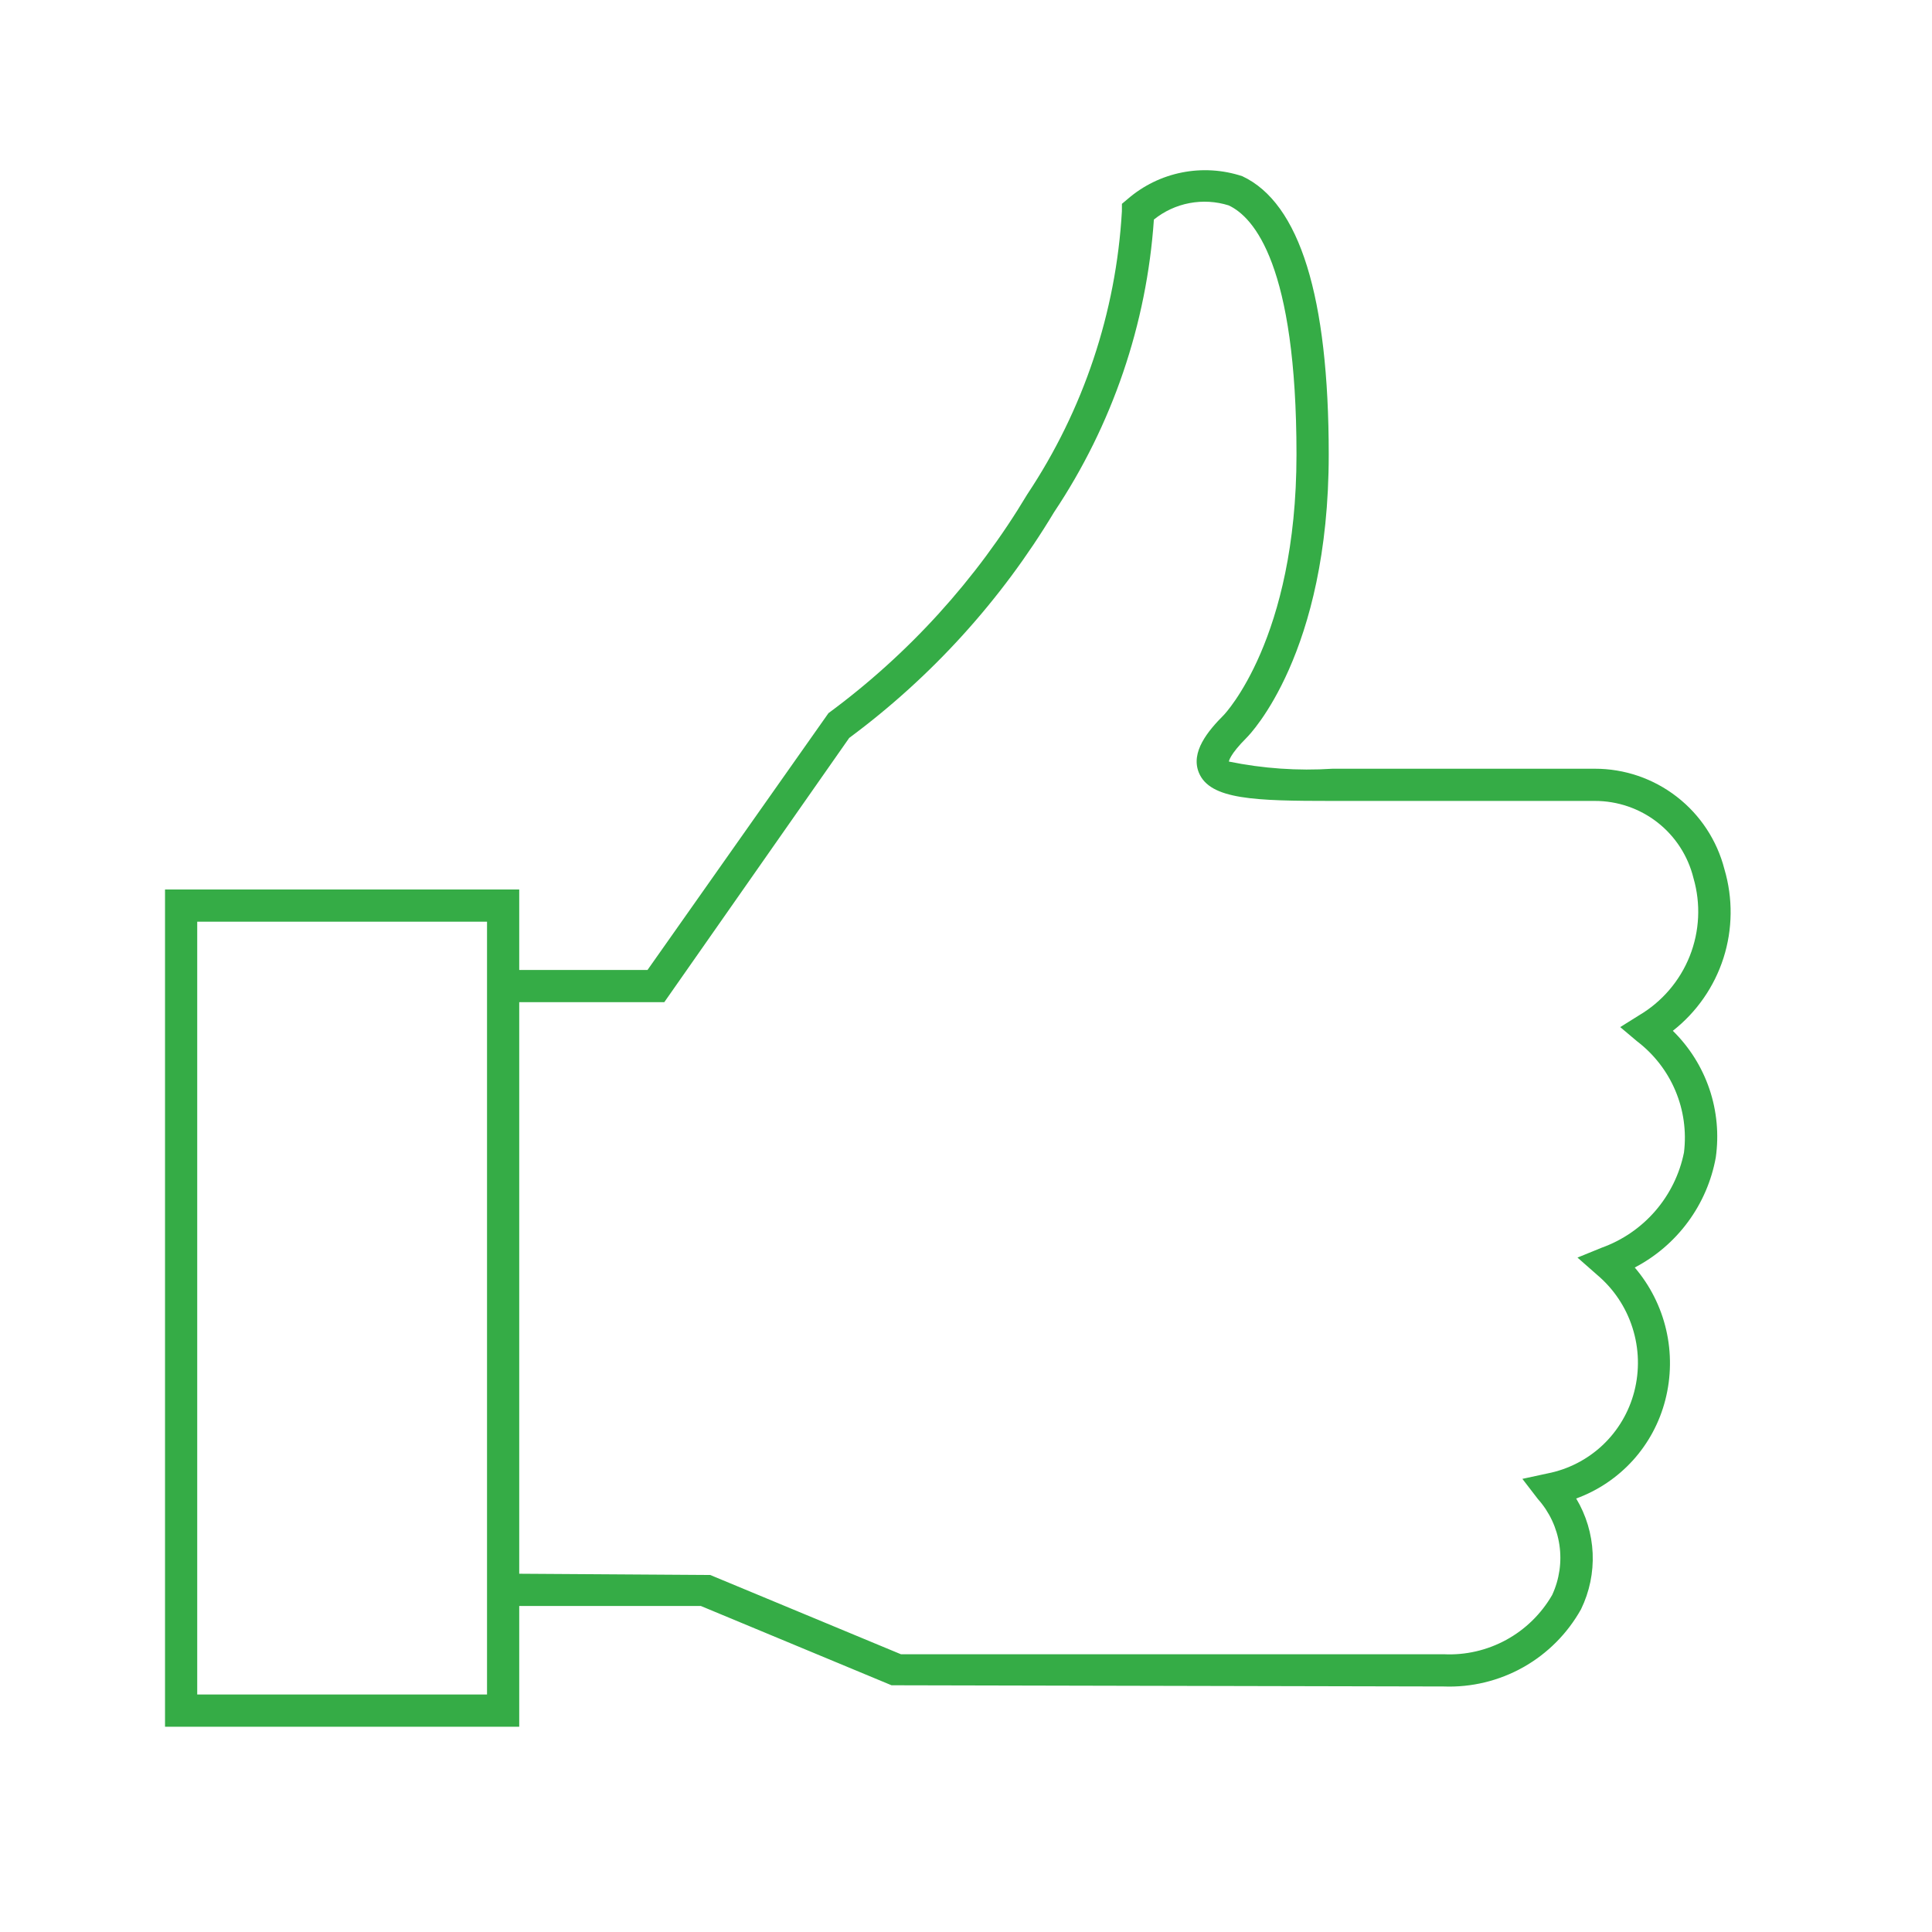 <?xml version="1.0" encoding="UTF-8"?>
<svg xmlns="http://www.w3.org/2000/svg" width="48" height="48" viewBox="0 0 48 48" fill="none">
  <path d="M42.843 21.596C42.66 20.881 42.244 20.248 41.661 19.796C41.078 19.343 40.361 19.098 39.623 19.099H33.107C32.244 19.155 31.378 19.094 30.532 18.921C30.532 18.915 30.545 18.756 30.972 18.328C31.056 18.245 33.012 16.236 33.012 11.293C33.012 7.371 32.289 5.044 30.865 4.378C30.381 4.218 29.865 4.186 29.366 4.285C28.867 4.384 28.402 4.611 28.017 4.944L27.874 5.064L27.873 5.25C27.729 7.76 26.917 10.187 25.523 12.28C24.253 14.402 22.574 16.251 20.583 17.718L16.087 24.099H12.9V22.099H4.1V42.9H12.9V39.9H17.412L22.15 41.87L35.867 41.9C36.557 41.926 37.242 41.761 37.845 41.422C38.447 41.083 38.944 40.584 39.281 39.98C39.491 39.547 39.59 39.07 39.569 38.59C39.548 38.11 39.407 37.642 39.16 37.23C39.701 37.033 40.185 36.706 40.572 36.279C40.958 35.851 41.233 35.336 41.375 34.778C41.521 34.209 41.528 33.613 41.396 33.041C41.264 32.469 40.996 31.937 40.615 31.491C41.136 31.219 41.589 30.831 41.938 30.357C42.287 29.884 42.523 29.336 42.628 28.758C42.709 28.186 42.655 27.603 42.47 27.056C42.284 26.509 41.973 26.014 41.561 25.61C42.152 25.147 42.591 24.516 42.82 23.8C43.048 23.085 43.056 22.317 42.843 21.596ZM12.1 42.099H4.9V22.899H12.1V42.099ZM41.838 28.633C41.73 29.17 41.484 29.671 41.126 30.085C40.767 30.5 40.307 30.815 39.791 31L39.192 31.244L39.677 31.671C40.09 32.018 40.396 32.475 40.559 32.99C40.723 33.504 40.738 34.054 40.602 34.577C40.47 35.085 40.198 35.545 39.816 35.905C39.434 36.264 38.958 36.508 38.443 36.608L37.823 36.742L38.21 37.245C38.495 37.564 38.68 37.959 38.743 38.383C38.806 38.806 38.743 39.238 38.563 39.627C38.292 40.096 37.898 40.482 37.422 40.742C36.946 41.002 36.408 41.126 35.867 41.099H22.383L17.645 39.13L12.9 39.099V24.899H16.504L21.098 18.334C23.146 16.817 24.875 14.91 26.188 12.725C27.635 10.559 28.49 8.053 28.668 5.455C28.924 5.248 29.229 5.107 29.553 5.046C29.877 4.985 30.211 5.004 30.526 5.103C31.156 5.397 32.211 6.593 32.211 11.293C32.211 15.873 30.424 17.744 30.407 17.762C30.007 18.163 29.575 18.686 29.786 19.198C30.063 19.867 31.172 19.899 33.107 19.899H39.623C40.187 19.898 40.736 20.086 41.18 20.433C41.625 20.781 41.939 21.268 42.074 21.817C42.259 22.455 42.226 23.137 41.981 23.754C41.735 24.372 41.291 24.89 40.719 25.227L40.254 25.518L40.674 25.872C41.092 26.191 41.42 26.613 41.624 27.097C41.829 27.581 41.902 28.111 41.838 28.633Z" fill="#35AC46"></path>
</svg>
